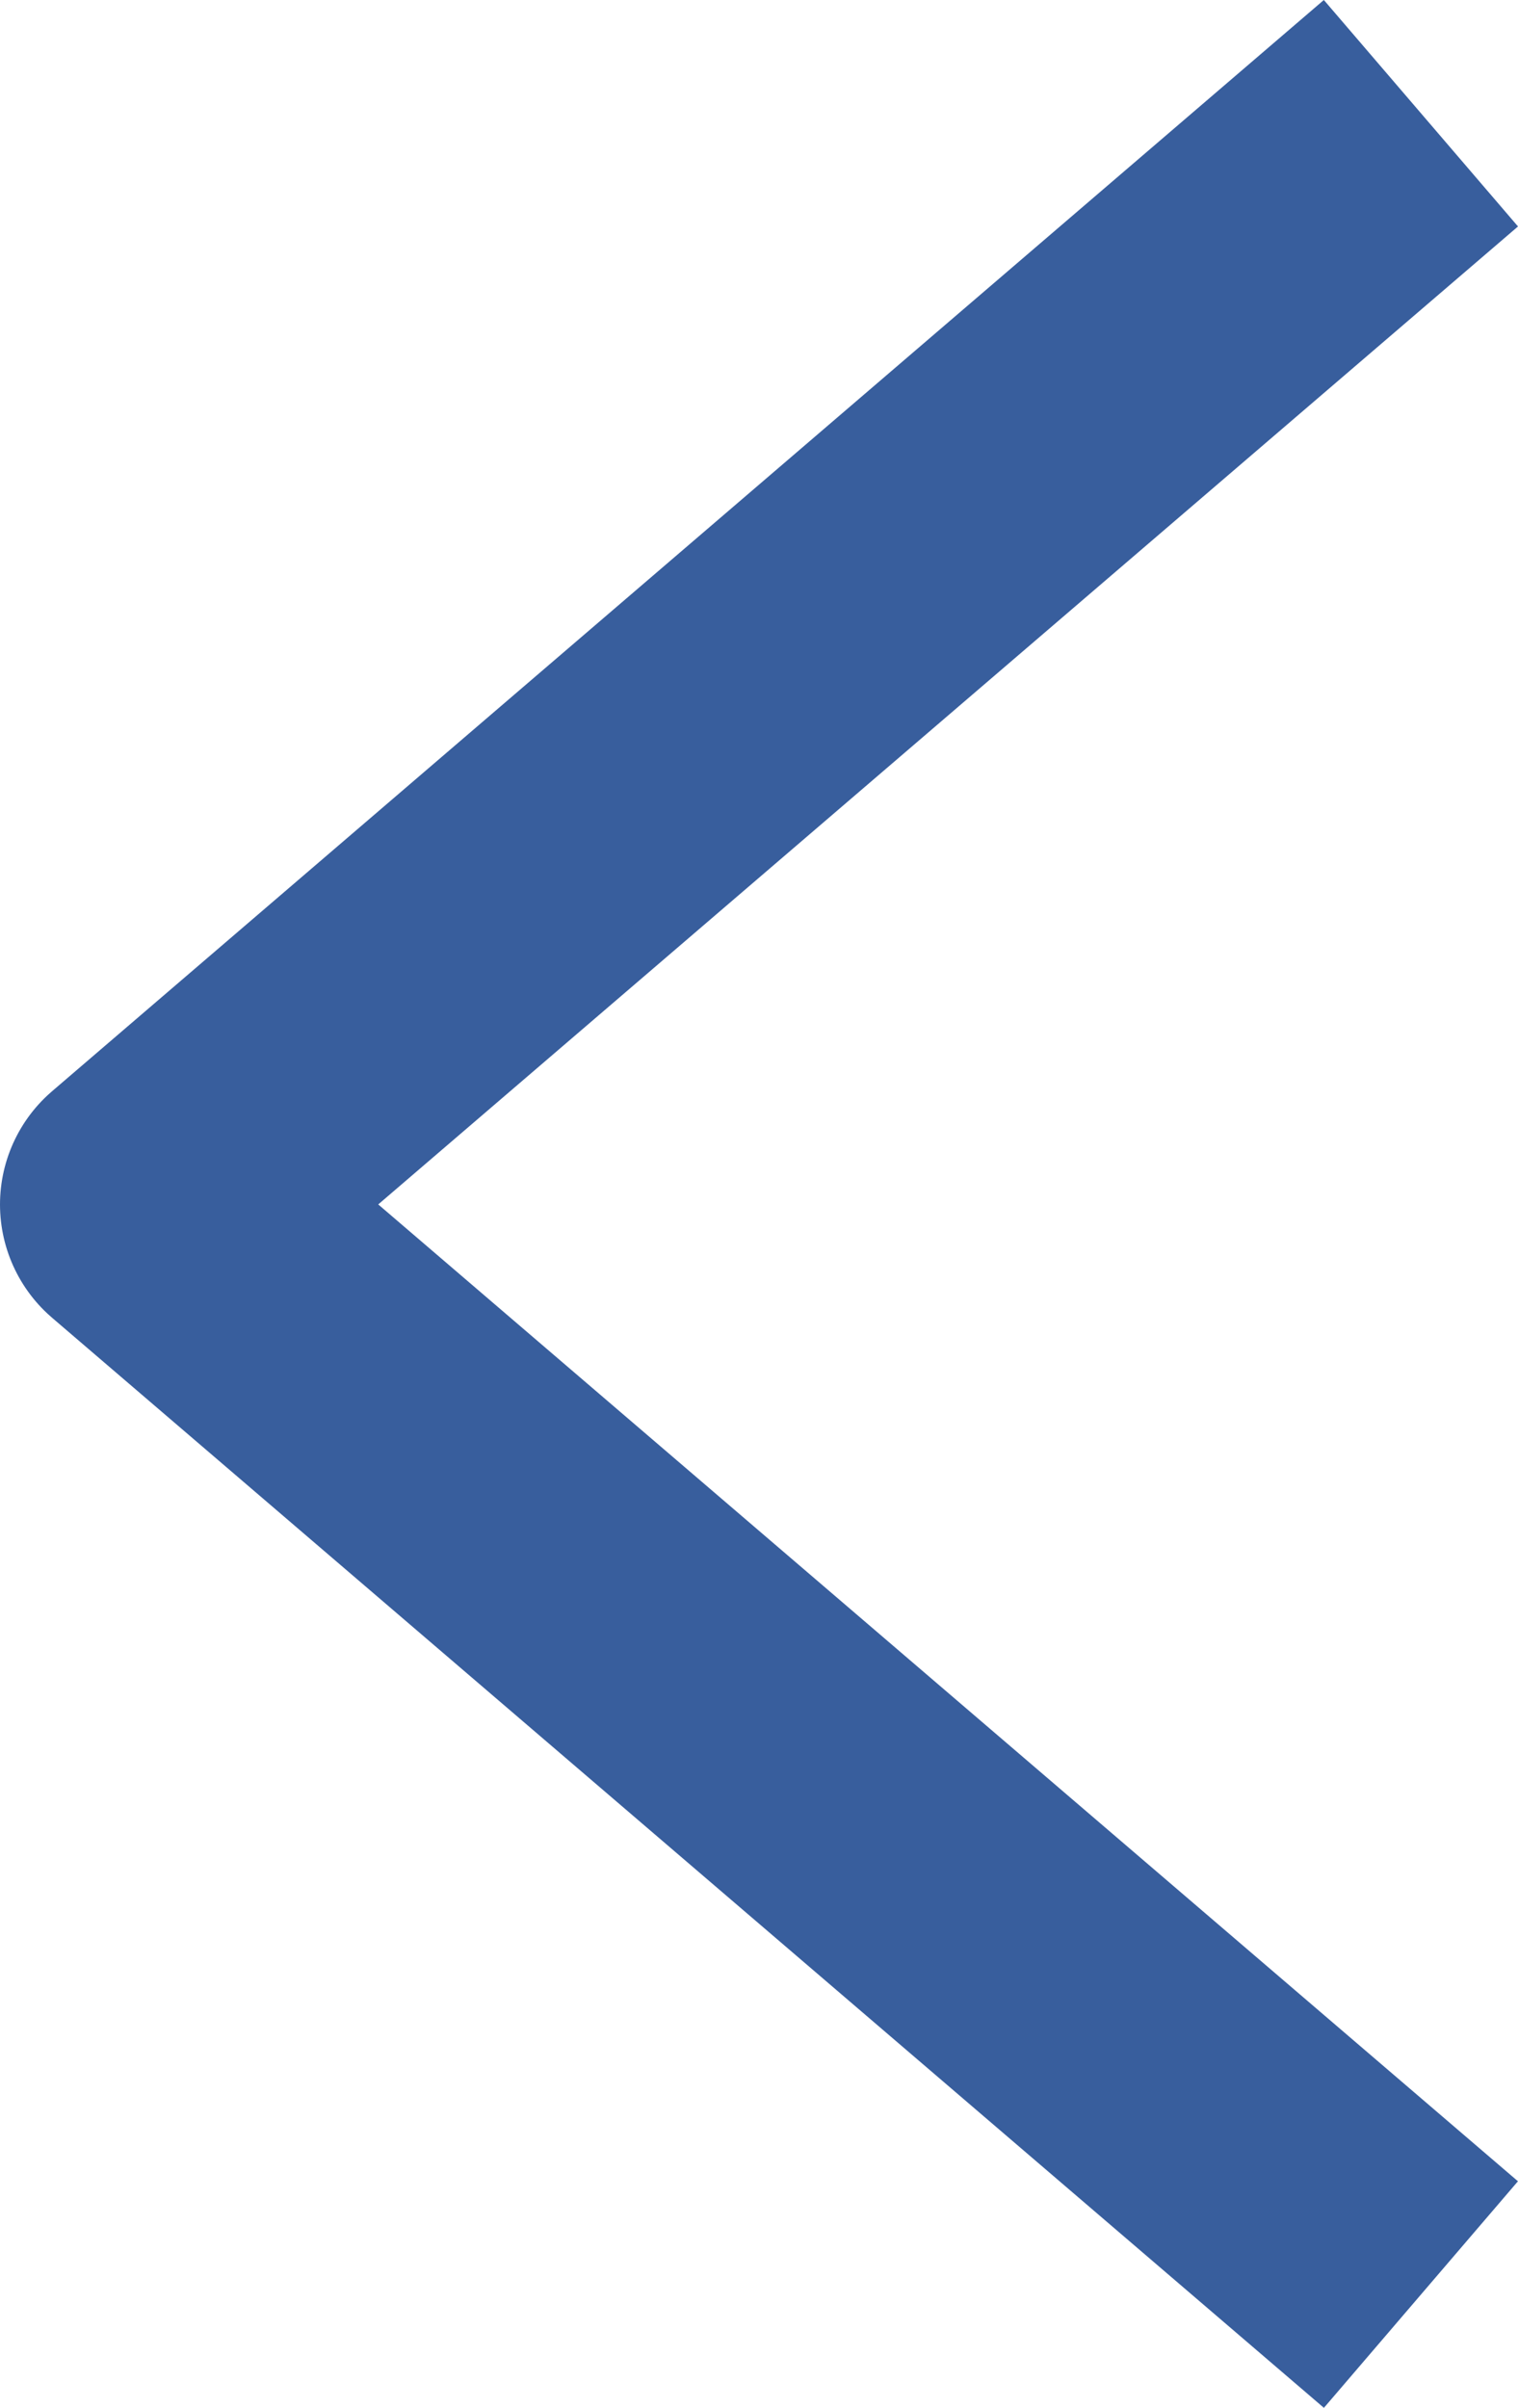 <svg xmlns="http://www.w3.org/2000/svg" width="10.18" height="16.14" viewBox="0 0 10.18 16.14">
  <path id="layer1" d="M26,20.006l8.529,7.307L26,34.628" transform="translate(35.529 35.387) rotate(180)" fill="none" stroke="#385e9d" stroke-linejoin="round" stroke-miterlimit="10" stroke-width="2"/>
</svg>
